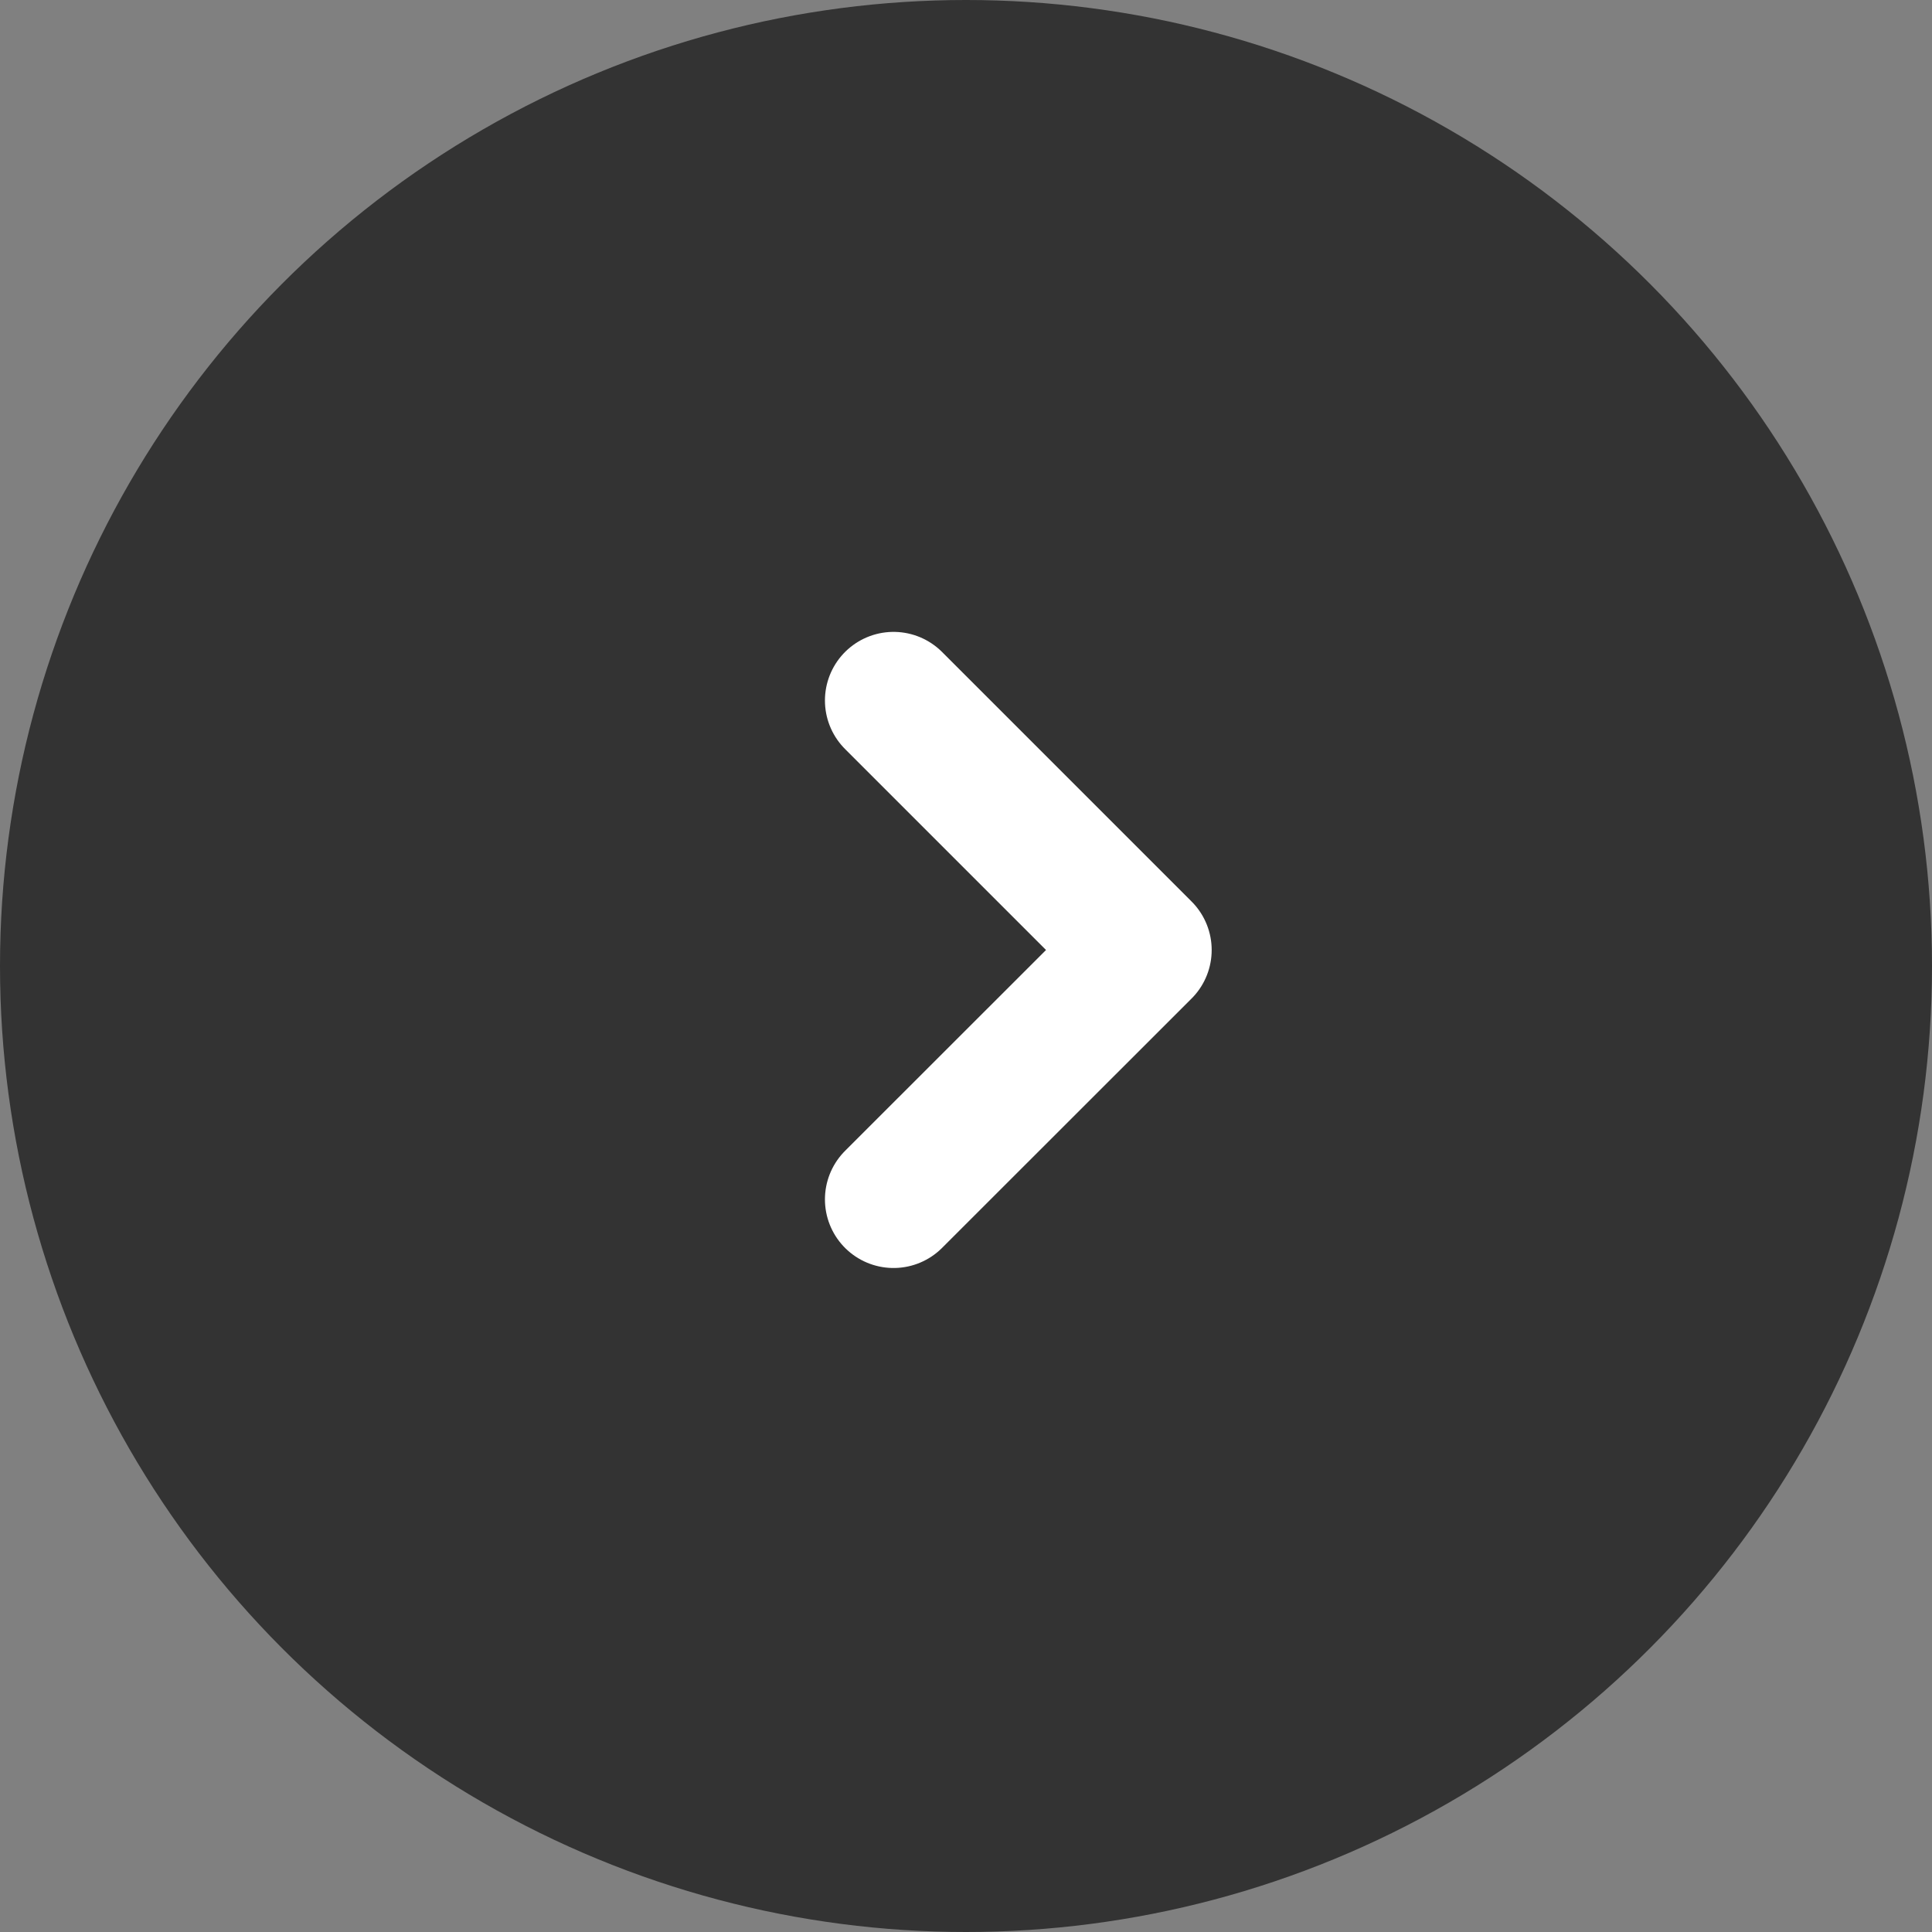 <svg xmlns="http://www.w3.org/2000/svg" width="40" height="40" viewBox="0 0 40 40">
  <rect x="0" y="0" width="40" height="40" fill="#808080" stroke="none"/>
  <g id="グループ_921" data-name="グループ 921" transform="translate(-264.159 -4530.106)">
    <ellipse id="楕円形_9" data-name="楕円形 9" cx="20" cy="20" rx="20" ry="20" transform="translate(264.159 4530.106)" fill="#333"/>
    <path id="パス_1054" data-name="パス 1054" d="M628.354,3643.163,633.52,3638l-5.166-5.166" transform="translate(-345.695 911.775)" fill="none" stroke="#fff" stroke-linecap="round" stroke-linejoin="round" stroke-width="2.841"/>
  </g>
</svg>
